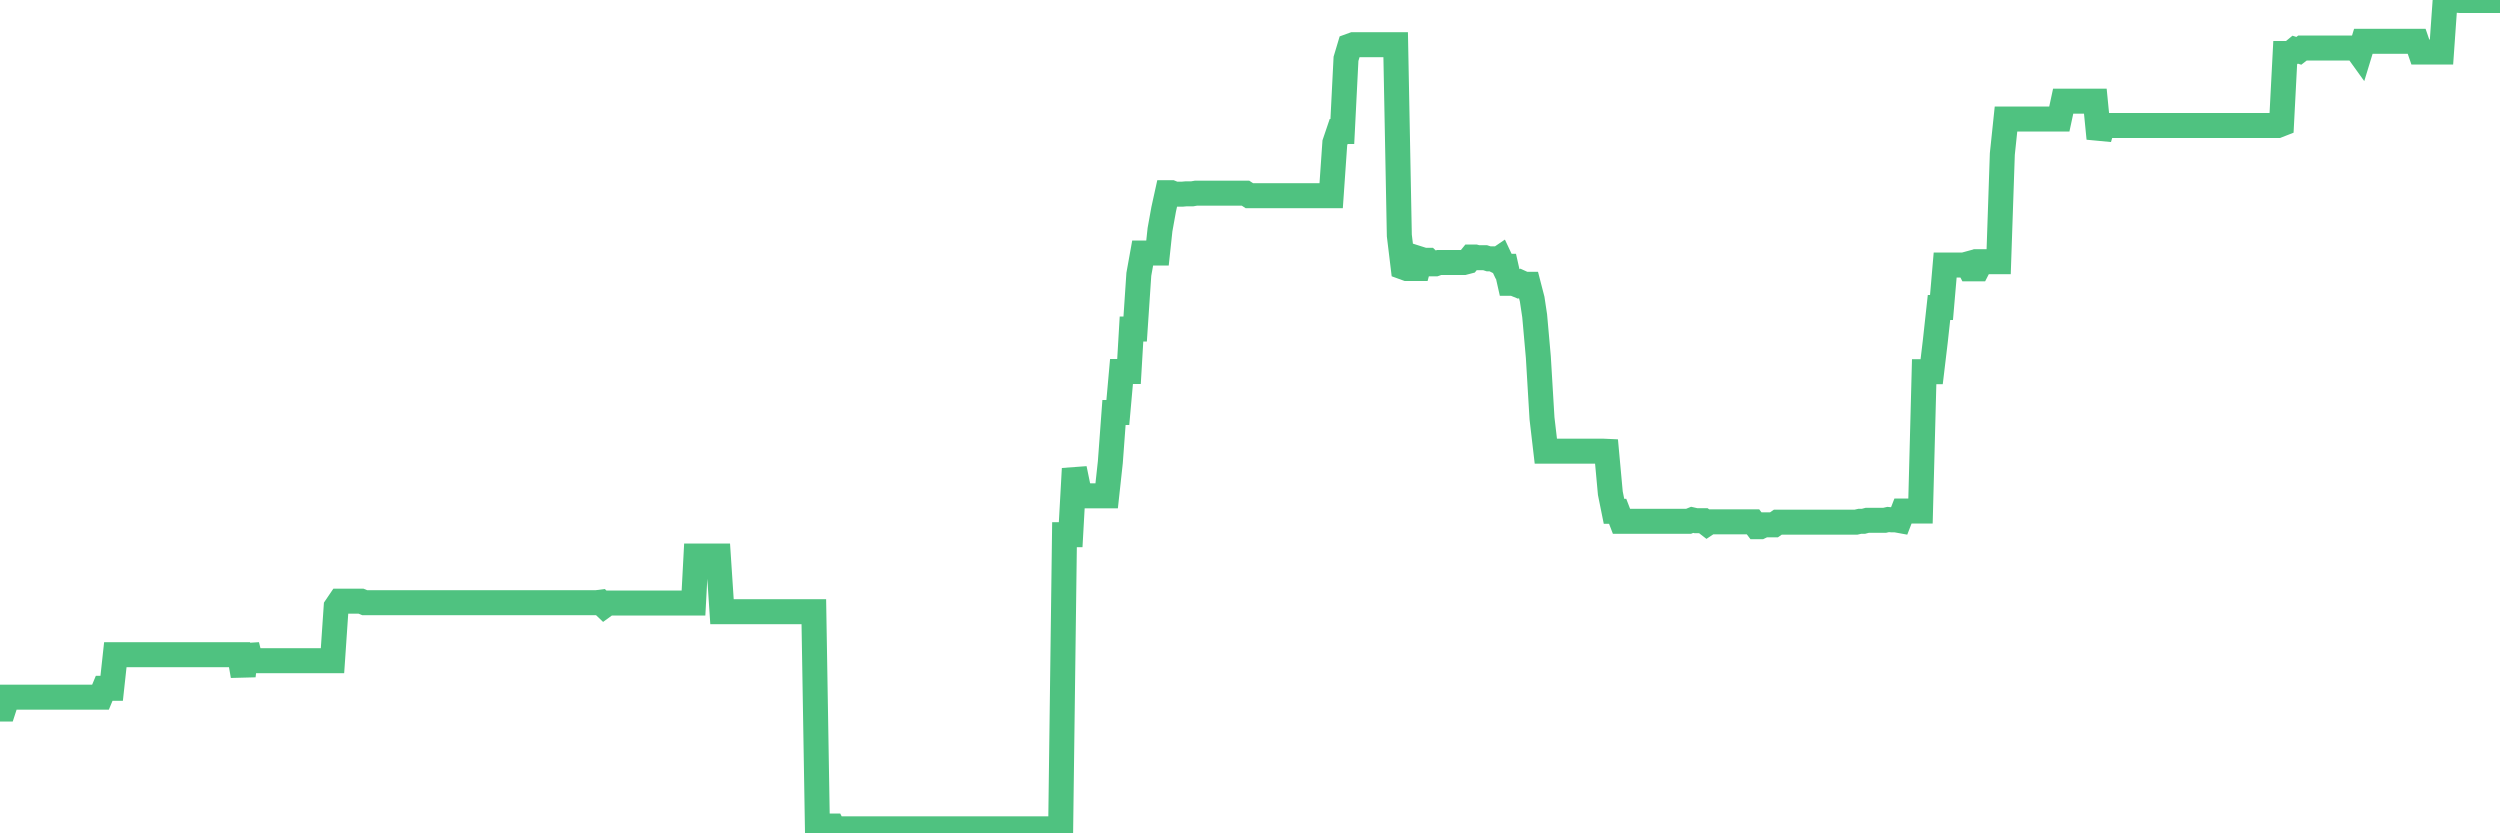 <?xml version="1.0"?><svg width="150px" height="50px" xmlns="http://www.w3.org/2000/svg" xmlns:xlink="http://www.w3.org/1999/xlink"> <polyline fill="none" stroke="#4fc280" stroke-width="1.5px" stroke-linecap="round" stroke-miterlimit="5" points="0.00,42.54 0.22,42.54 0.45,41.83 0.67,41.83 0.89,41.83 1.12,41.83 1.34,41.83 1.56,41.83 1.79,41.83 1.94,41.83 2.16,41.83 2.38,41.83 2.61,41.83 2.83,41.83 3.05,41.83 3.28,41.83 3.50,41.83 3.65,41.83 3.87,41.83 4.09,41.83 4.32,41.83 4.54,41.83 4.76,41.83 4.99,41.83 5.21,41.83 5.36,41.83 5.58,41.83 5.81,41.83 6.03,41.83 6.25,41.30 6.48,41.30 6.70,41.30 6.92,39.28 7.07,39.28 7.29,39.28 7.52,39.28 7.74,39.28 7.96,39.28 8.19,39.28 8.41,39.28 8.63,39.28 8.78,39.28 9.01,39.28 9.23,39.28 9.45,39.28 9.68,39.28 9.90,39.28 10.12,39.28 10.35,39.28 10.50,39.28 10.72,39.28 10.94,39.28 11.17,39.28 11.39,39.28 11.61,39.28 11.84,39.28 12.06,39.28 12.21,39.28 12.43,39.28 12.65,39.28 12.88,39.28 13.10,39.28 13.32,39.28 13.55,39.28 13.77,39.28 13.92,39.28 14.14,39.28 14.37,39.28 14.59,40.55 14.81,38.71 15.04,39.64 15.26,39.64 15.48,39.64 15.63,39.64 15.85,39.64 16.08,39.64 16.30,39.64 16.52,39.64 16.75,39.64 16.97,39.64 17.19,39.64 17.42,39.64 17.57,39.64 17.79,39.64 18.01,39.64 18.24,39.64 18.46,39.64 18.68,39.64 18.91,39.64 19.13,39.64 19.28,39.64 19.50,39.64 19.73,39.64 19.95,39.64 20.17,36.41 20.40,36.07 20.62,36.07 20.84,36.07 20.99,36.07 21.21,36.07 21.44,36.07 21.66,36.07 21.88,36.16 22.11,36.16 22.33,36.16 22.55,36.16 22.70,36.16 22.93,36.16 23.15,36.16 23.37,36.16 23.60,36.16 23.82,36.16 24.04,36.16 24.27,36.16 24.41,36.16 24.64,36.16 24.86,36.16 25.08,36.16 25.31,36.16 25.53,36.16 25.75,36.16 25.98,36.16 26.13,36.16 26.35,36.16 26.57,36.16 26.80,36.16 27.02,36.16 27.24,36.16 27.47,36.16 27.69,36.16 27.84,36.16 28.06,36.16 28.29,36.16 28.51,36.16 28.73,36.16 28.96,36.16 29.18,36.16 29.40,36.16 29.55,36.16 29.77,36.16 30.00,36.16 30.22,36.16 30.44,36.16 30.67,36.16 30.89,36.16 31.11,36.16 31.26,36.16 31.49,36.16 31.71,36.16 31.93,36.16 32.16,36.16 32.38,36.16 32.60,36.16 32.83,36.16 33.05,36.16 33.20,36.16 33.42,36.16 33.64,36.16 33.87,36.16 34.09,36.16 34.31,36.16 34.54,36.16 34.76,36.16 34.91,36.16 35.13,36.16 35.36,36.16 35.58,36.16 35.80,36.16 36.03,36.13 36.25,36.34 36.47,36.18 36.62,36.18 36.85,36.18 37.07,36.18 37.29,36.18 37.52,36.18 37.74,36.18 37.96,36.18 38.19,36.18 38.33,36.18 38.56,36.18 38.78,36.18 39.00,36.18 39.23,36.18 39.45,36.18 39.67,36.18 39.90,36.18 40.05,36.18 40.27,36.18 40.49,36.18 40.72,36.18 40.94,36.18 41.16,36.18 41.39,36.18 41.61,36.18 41.76,33.36 41.98,33.36 42.20,33.36 42.43,33.36 42.65,33.36 42.87,33.36 43.10,33.36 43.32,36.70 43.47,36.70 43.69,36.70 43.92,36.70 44.14,36.70 44.36,36.70 44.59,36.70 44.81,36.70 45.03,36.70 45.18,36.70 45.41,36.70 45.63,36.70 45.85,36.70 46.08,36.70 46.30,36.70 46.52,36.70 46.75,36.70 46.89,36.70 47.12,36.70 47.34,36.70 47.56,36.70 47.79,36.70 48.01,36.70 48.23,36.70 48.46,36.70 48.68,36.70 48.83,36.70 49.05,49.95 49.28,49.95 49.50,49.95 49.72,49.56 49.95,49.56 50.17,50.00 50.39,49.73 50.54,49.73 50.77,49.73 50.99,49.73 51.21,49.73 51.43,49.73 51.66,49.73 51.88,49.73 52.10,49.73 52.25,49.73 52.48,49.73 52.70,49.73 52.92,49.73 53.15,49.73 53.37,49.73 53.59,49.73 53.82,49.73 53.97,49.73 54.19,49.73 54.41,49.73 54.64,49.73 54.86,49.73 55.08,49.73 55.31,49.73 55.53,49.73 55.68,49.73 55.90,49.73 56.12,49.73 56.35,49.73 56.57,49.73 56.79,49.73 57.02,49.73 57.24,49.73 57.39,49.73 57.61,49.73 57.84,49.73 58.06,49.73 58.28,49.73 58.51,49.73 58.73,49.73 58.95,49.73 59.10,49.73 59.33,49.73 59.55,49.73 59.77,49.73 60.00,49.73 60.22,49.73 60.44,49.73 60.66,49.73 60.81,49.73 61.04,49.73 61.26,49.73 61.48,49.73 61.71,49.73 61.93,49.73 62.15,49.73 62.38,49.73 62.53,49.73 62.75,49.73 62.97,49.73 63.20,49.73 63.42,49.73 63.64,49.73 63.87,32.08 64.09,32.08 64.24,32.08 64.46,28.12 64.68,29.19 64.91,29.75 65.13,29.75 65.35,29.75 65.58,29.75 65.80,29.75 66.02,29.75 66.17,29.75 66.40,29.75 66.62,27.73 66.84,24.75 67.07,24.75 67.29,22.29 67.51,22.29 67.74,22.29 67.89,19.74 68.11,19.74 68.33,16.46 68.56,15.18 68.78,15.18 69.00,15.18 69.23,15.18 69.45,15.18 69.60,13.78 69.82,12.56 70.04,11.56 70.27,11.56 70.49,11.65 70.71,11.65 70.94,11.65 71.16,11.63 71.31,11.63 71.53,11.63 71.76,11.59 71.98,11.59 72.20,11.59 72.43,11.59 72.65,11.59 72.87,11.59 73.02,11.59 73.24,11.59 73.47,11.59 73.69,11.59 73.91,11.59 74.14,11.59 74.36,11.59 74.58,11.59 74.73,11.59 74.96,11.74 75.18,11.74 75.40,11.74 75.63,11.74 75.85,11.74 76.07,11.74 76.30,11.74 76.45,11.74 76.67,11.74 76.89,11.74 77.12,11.74 77.34,11.74 77.56,11.74 77.79,11.74 78.01,11.74 78.16,11.74 78.38,11.74 78.60,11.74 78.83,11.74 79.05,11.74 79.27,11.74 79.50,11.74 79.72,11.74 79.87,11.74 80.09,8.57 80.32,7.89 80.54,7.89 80.76,3.53 80.99,2.76 81.21,2.68 81.43,2.68 81.66,2.68 81.80,2.68 82.03,2.68 82.25,2.68 82.47,2.68 82.70,2.68 82.92,2.68 83.14,2.68 83.37,2.68 83.52,2.68 83.74,2.68 83.96,14.13 84.19,16.03 84.41,16.11 84.63,16.11 84.86,16.11 85.08,16.11 85.23,15.55 85.45,15.62 85.68,15.62 85.90,15.83 86.12,15.83 86.35,15.75 86.57,15.75 86.79,15.75 86.94,15.75 87.16,15.75 87.39,15.75 87.61,15.75 87.83,15.75 88.06,15.69 88.28,15.42 88.50,15.42 88.65,15.46 88.88,15.46 89.10,15.46 89.32,15.53 89.55,15.53 89.77,15.64 89.99,15.49 90.22,15.98 90.36,15.98 90.59,17.00 90.81,17.00 91.03,17.09 91.26,16.96 91.48,17.06 91.70,17.06 91.93,17.95 92.08,18.95 92.30,21.42 92.52,25.10 92.75,27.07 92.97,27.07 93.19,27.07 93.42,27.07 93.64,27.07 93.79,27.07 94.01,27.07 94.24,27.07 94.46,27.07 94.68,27.07 94.91,27.07 95.13,27.07 95.35,27.07 95.50,27.07 95.72,27.07 95.95,27.07 96.17,27.07 96.39,27.08 96.62,29.59 96.84,30.68 97.06,30.68 97.29,31.28 97.44,31.28 97.66,31.28 97.88,31.28 98.11,31.28 98.33,31.28 98.55,31.28 98.78,31.28 99.00,31.28 99.15,31.28 99.37,31.28 99.59,31.28 99.82,31.28 100.04,31.28 100.26,31.28 100.49,31.28 100.71,31.28 100.86,31.28 101.08,31.28 101.31,31.28 101.53,31.19 101.75,31.24 101.98,31.24 102.20,31.24 102.42,31.41 102.57,31.31 102.80,31.31 103.02,31.31 103.24,31.31 103.47,31.31 103.69,31.31 103.91,31.31 104.14,31.31 104.28,31.31 104.51,31.31 104.73,31.31 104.95,31.31 105.18,31.31 105.40,31.60 105.62,31.60 105.85,31.49 106.00,31.49 106.22,31.49 106.44,31.49 106.67,31.33 106.89,31.33 107.11,31.33 107.34,31.33 107.56,31.33 107.71,31.33 107.93,31.33 108.15,31.33 108.38,31.33 108.60,31.33 108.82,31.33 109.05,31.33 109.27,31.33 109.42,31.33 109.64,31.33 109.87,31.33 110.09,31.33 110.31,31.33 110.54,31.33 110.76,31.33 110.98,31.33 111.13,31.33 111.36,31.33 111.58,31.28 111.80,31.28 112.03,31.22 112.25,31.22 112.47,31.22 112.70,31.22 112.92,31.22 113.07,31.22 113.29,31.17 113.51,31.19 113.74,31.19 113.96,31.23 114.18,30.66 114.41,30.66 114.63,30.66 114.78,30.66 115.00,30.66 115.23,30.66 115.45,22.30 115.67,22.30 115.90,22.30 116.12,20.46 116.34,18.45 116.49,18.45 116.71,15.90 116.94,15.90 117.16,15.90 117.38,15.90 117.61,15.90 117.83,15.90 118.05,15.84 118.20,16.13 118.43,16.13 118.65,16.13 118.87,15.70 119.10,15.70 119.32,15.70 119.54,15.70 119.77,15.70 119.92,15.70 120.14,9.24 120.36,7.14 120.59,7.14 120.81,7.14 121.03,7.14 121.26,7.14 121.48,7.14 121.63,7.14 121.85,7.14 122.07,7.14 122.30,7.14 122.52,7.14 122.74,7.14 122.97,7.14 123.19,7.14 123.34,7.14 123.56,7.14 123.79,6.07 124.01,6.07 124.23,6.07 124.46,6.07 124.68,6.07 124.90,6.07 125.05,6.07 125.27,6.07 125.50,6.07 125.72,6.07 125.94,8.31 126.17,7.53 126.39,7.53 126.61,7.53 126.76,7.53 126.99,7.53 127.21,7.53 127.43,7.53 127.66,7.53 127.88,7.53 128.10,7.53 128.33,7.53 128.48,7.53 128.70,7.53 128.92,7.53 129.15,7.53 129.37,7.53 129.59,7.53 129.82,7.53 130.04,7.53 130.26,7.53 130.41,7.53 130.63,7.53 130.86,7.53 131.08,7.53 131.30,7.53 131.53,7.53 131.75,7.53 131.97,7.53 132.12,7.53 132.35,7.53 132.57,7.53 132.79,7.53 133.02,7.53 133.24,7.53 133.46,7.53 133.69,7.53 133.84,7.53 134.06,7.53 134.28,7.53 134.51,7.53 134.73,7.53 134.95,7.53 135.17,7.53 135.40,7.53 135.55,7.53 135.77,7.53 135.99,7.53 136.22,7.53 136.44,7.53 136.66,7.53 136.89,7.44 137.11,3.21 137.26,3.21 137.48,3.17 137.71,2.98 137.93,3.05 138.15,2.88 138.38,2.88 138.60,2.88 138.82,2.88 138.97,2.88 139.19,2.88 139.42,2.88 139.64,2.88 139.86,2.88 140.09,2.88 140.31,2.88 140.53,2.88 140.68,2.88 140.91,2.88 141.13,2.88 141.35,2.88 141.58,3.20 141.80,2.48 142.02,2.48 142.25,2.48 142.40,2.48 142.62,2.48 142.84,2.48 143.07,2.48 143.29,2.48 143.51,2.48 143.74,2.48 143.96,2.48 144.11,2.48 144.33,2.48 144.55,2.48 144.78,2.48 145.00,2.48 145.22,3.12 145.45,3.12 145.67,3.12 145.89,3.12 146.04,3.12 146.27,3.12 146.49,3.12 146.71,0.00 146.94,0.00 147.16,0.00 147.38,0.01 147.61,0.03 147.75,0.03 147.98,0.03 148.20,0.03 148.42,0.03 148.65,0.03 148.87,0.03 149.09,0.03 149.32,0.03 149.47,0.03 149.69,0.03 149.91,0.03 150.00,0.03 "/></svg>